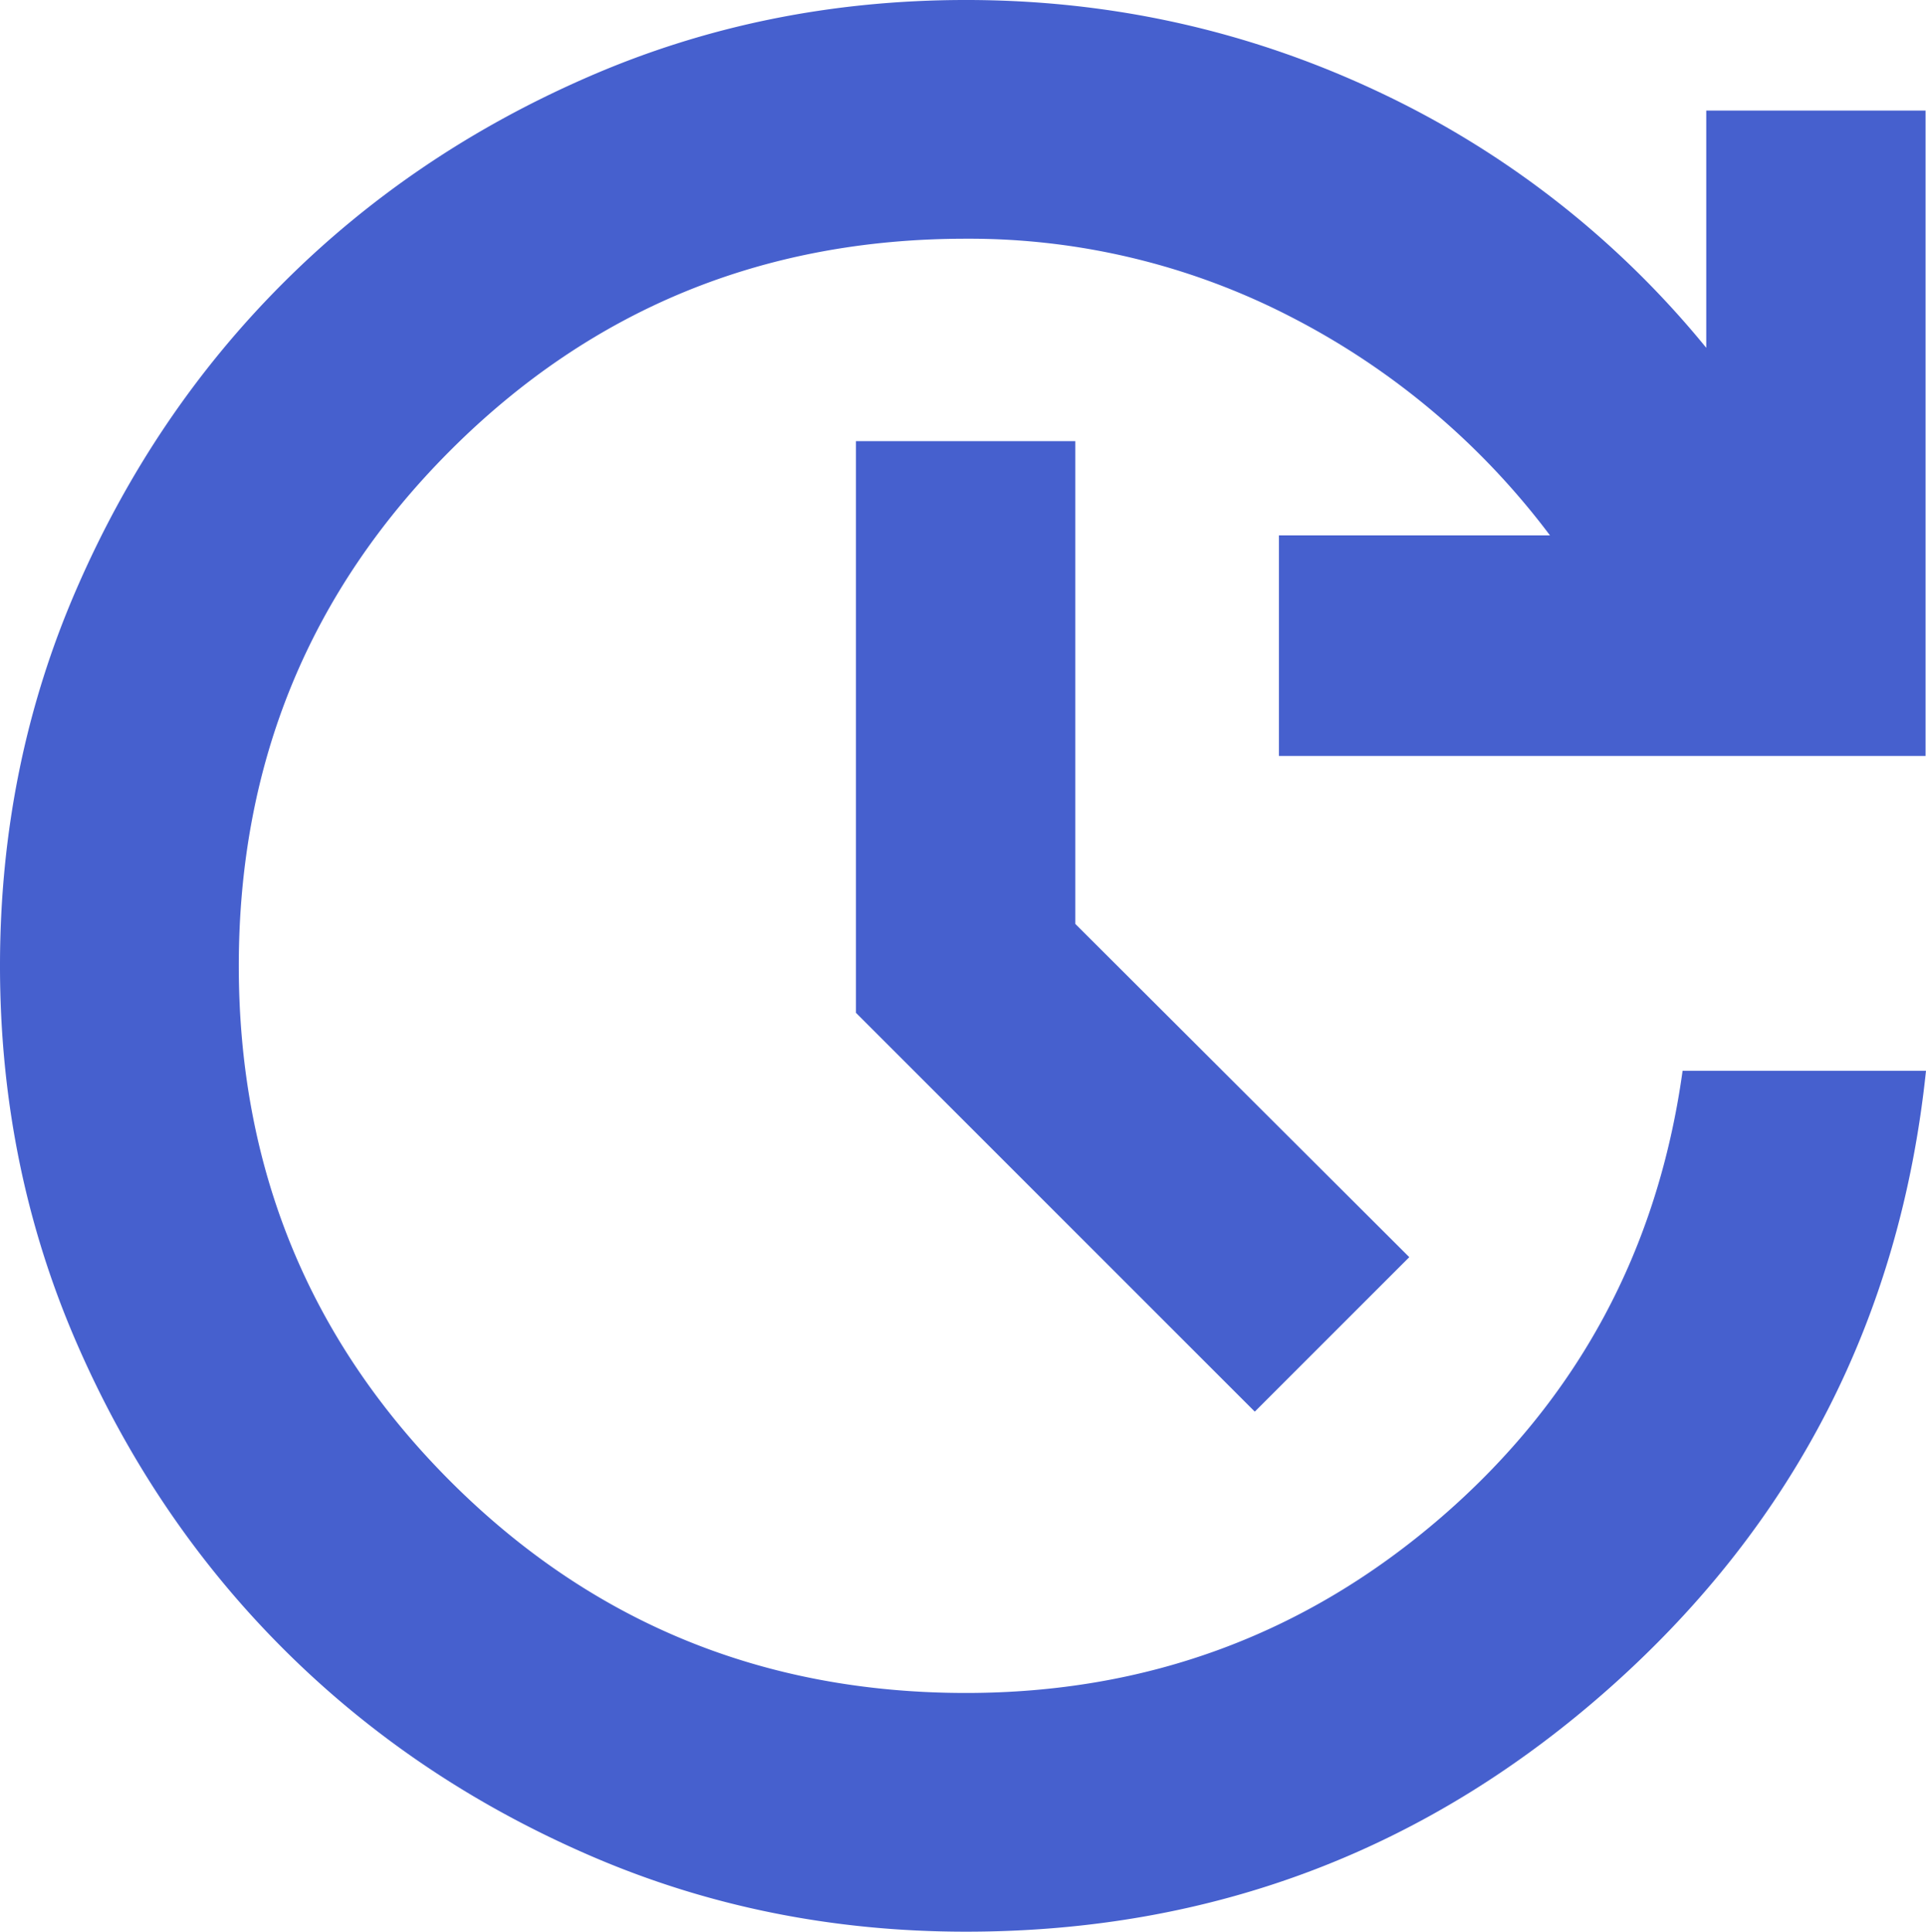 <svg xmlns="http://www.w3.org/2000/svg" width="35.891" height="36" viewBox="192 836.044 35.891 36"><path d="M210 872.044c-2.492 0-4.83-.474-7.016-1.423-2.186-.948-4.088-2.232-5.708-3.852-1.62-1.62-2.905-3.523-3.853-5.709-.949-2.186-1.423-4.525-1.423-7.016 0-2.491.474-4.83 1.423-7.016.948-2.186 2.232-4.089 3.853-5.709 1.62-1.62 3.522-2.904 5.708-3.852 2.186-.949 4.524-1.423 7.016-1.423 2.689 0 5.235.563 7.639 1.688a17.459 17.459 0 0 1 6.157 4.794v-4.421h4.087v12.027h-12.05v-4.11h5.051a14.069 14.069 0 0 0-4.81-4.063 13.06 13.06 0 0 0-6.074-1.466c-3.775 0-6.977 1.315-9.606 3.944-2.63 2.63-3.944 5.832-3.944 9.607 0 3.775 1.314 6.977 3.944 9.607 2.629 2.629 5.831 3.944 9.606 3.944 3.384 0 6.34-1.095 8.868-3.284 2.527-2.19 4.023-4.96 4.487-8.311h4.536c-.481 4.583-2.431 8.403-5.85 11.46-3.42 3.056-7.433 4.584-12.04 4.584Zm5.383-9.692-7.432-7.432v-10.655h4.087v8.997l6.224 6.211-2.879 2.879Z" fill="#4660ce" fill-rule="evenodd" data-name="update_24dp_FILL0_wght500_GRAD0_opsz24"></path></svg>